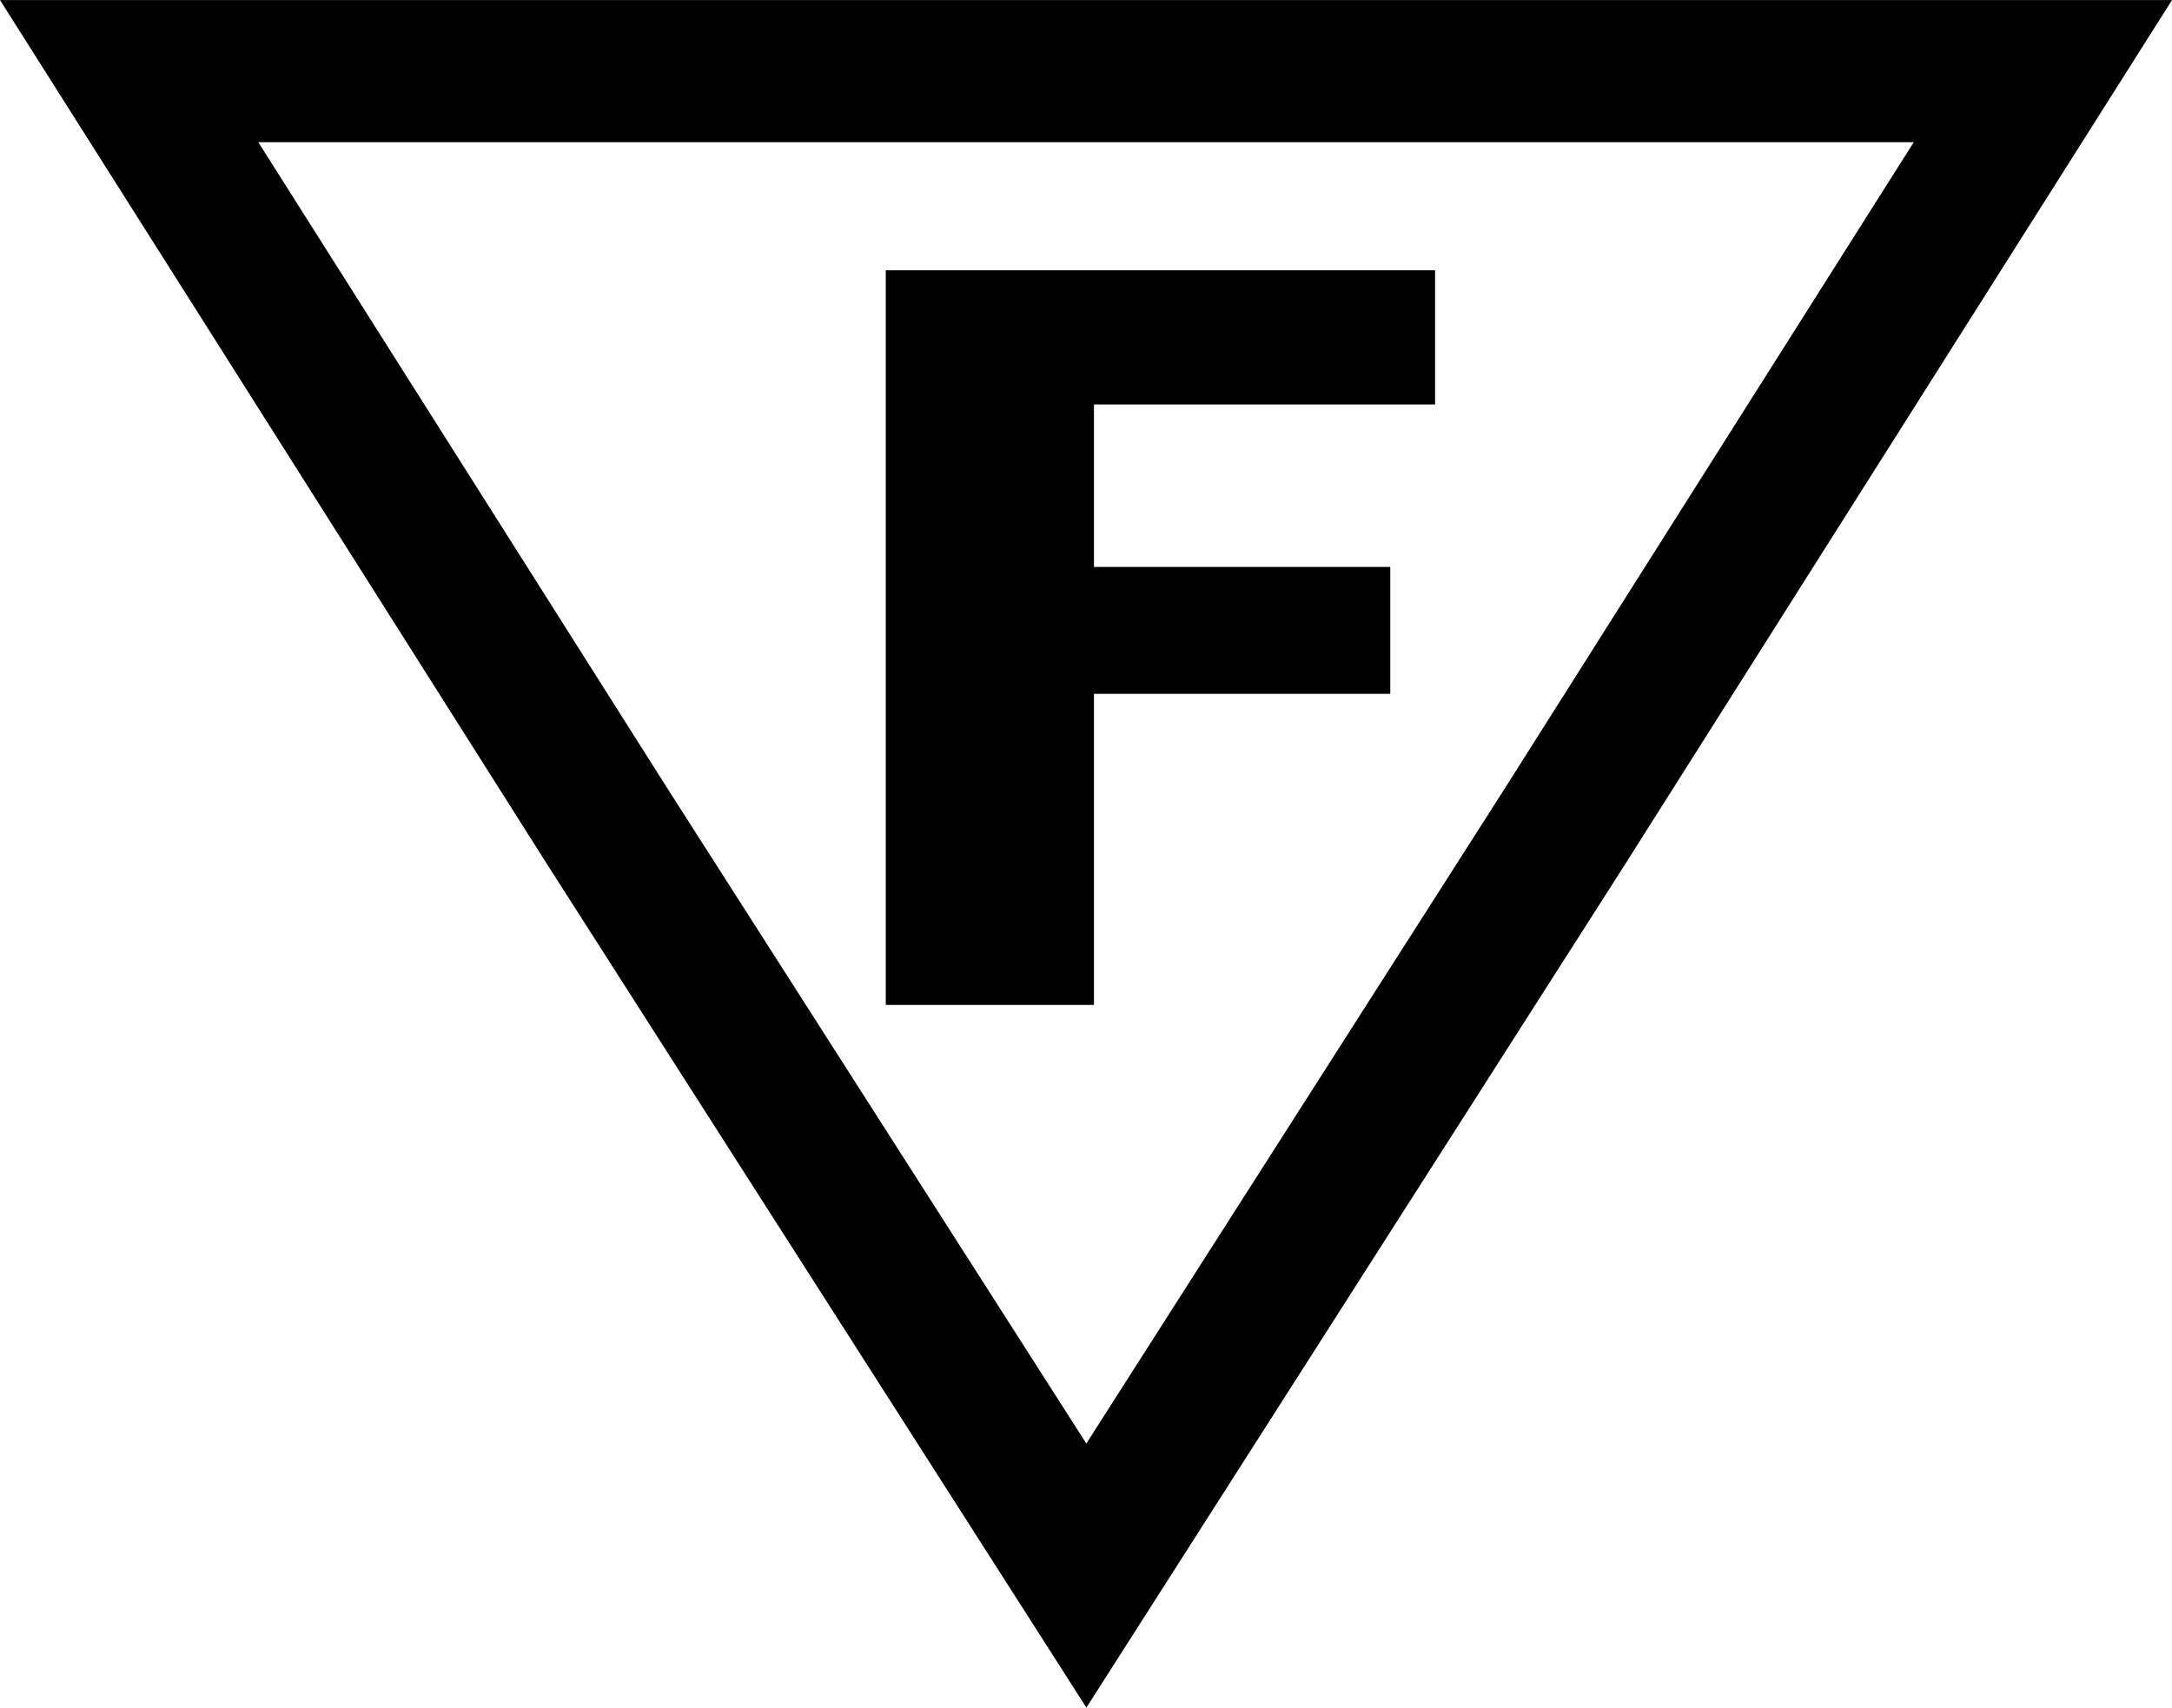 <svg id="Capa_1" data-name="Capa 1" xmlns="http://www.w3.org/2000/svg" xmlns:xlink="http://www.w3.org/1999/xlink" viewBox="0 0 485.04 381.35"><defs><style>.cls-1,.cls-4,.cls-5{fill:none;}.cls-2{clip-path:url(#clip-path);}.cls-3{clip-path:url(#clip-path-2);}.cls-4,.cls-5{stroke:#000;}.cls-4{stroke-width:31.76px;}.cls-5{stroke-width:7.94px;}</style><clipPath id="clip-path" transform="translate(-5.48 -63.72)"><rect class="cls-1" x="5.49" y="63.73" width="485.02" height="381.34"/></clipPath><clipPath id="clip-path-2" transform="translate(-5.48 -63.72)"><rect class="cls-1" x="5.49" y="63.71" width="485.04" height="381.36"/></clipPath></defs><title>luminarias-con-balastos-o-transf</title><g id="Ilustración_28" data-name="Ilustración 28"><g class="cls-2"><g class="cls-3"><polygon class="cls-4" points="242.6 351.86 135.66 184.62 28.84 15.88 242.6 15.88 456.21 15.88 349.43 184.62 242.6 351.86"/></g><polygon points="201.78 220.45 240.33 220.45 240.33 150.98 306.5 150.98 306.5 130.58 240.33 130.58 240.33 123.43 240.33 86.36 316.5 86.36 316.5 64.33 201.78 64.33 201.78 220.45"/><polygon class="cls-5" points="201.78 220.45 240.33 220.45 240.33 150.98 306.5 150.98 306.5 130.58 240.33 130.58 240.33 123.43 240.33 86.36 316.5 86.36 316.5 64.33 201.78 64.33 201.78 220.45"/></g></g></svg>